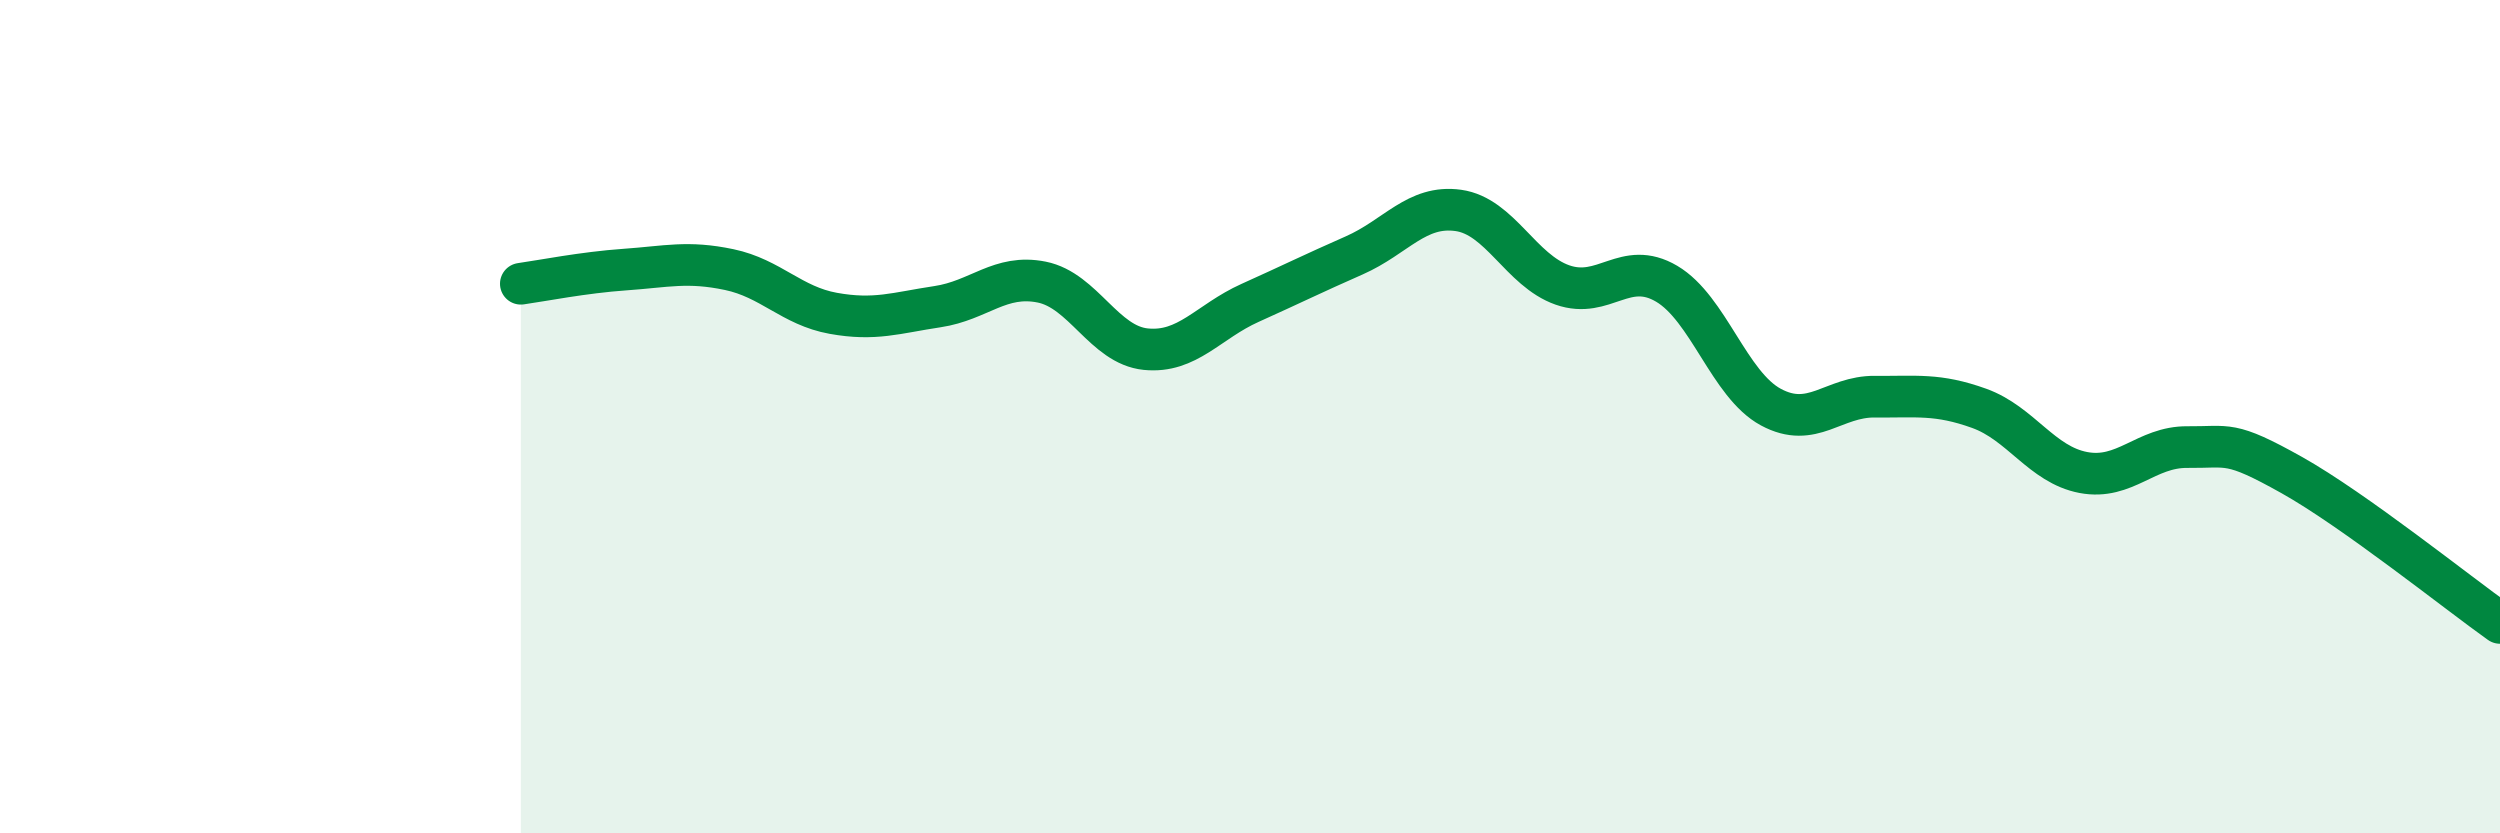 
    <svg width="60" height="20" viewBox="0 0 60 20" xmlns="http://www.w3.org/2000/svg">
      <path
        d="M 12.5,6.81 C 13,6.74 14,6.54 15,6.47 C 16,6.4 16.5,6.26 17.5,6.47 C 18.5,6.68 19,7.34 20,7.52 C 21,7.7 21.5,7.51 22.5,7.36 C 23.5,7.21 24,6.57 25,6.77 C 26,6.97 26.5,8.28 27.5,8.38 C 28.5,8.48 29,7.72 30,7.27 C 31,6.82 31.5,6.57 32.5,6.13 C 33.5,5.69 34,4.91 35,5.05 C 36,5.19 36.5,6.49 37.5,6.84 C 38.5,7.19 39,6.22 40,6.81 C 41,7.4 41.5,9.23 42.5,9.77 C 43.5,10.31 44,9.51 45,9.52 C 46,9.53 46.5,9.44 47.5,9.8 C 48.5,10.16 49,11.15 50,11.34 C 51,11.53 51.5,10.72 52.5,10.73 C 53.5,10.74 53.5,10.56 55,11.4 C 56.5,12.24 59,14.24 60,14.95L60 20L12.5 20Z"
        fill="#008740"
        opacity="0.1"
        stroke-linecap="round"
        stroke-linejoin="round"
      />
      <path
        d="M 12.5,6.81 C 13,6.74 14,6.54 15,6.47 C 16,6.4 16.5,6.26 17.5,6.47 C 18.5,6.68 19,7.34 20,7.52 C 21,7.7 21.5,7.51 22.5,7.36 C 23.5,7.21 24,6.57 25,6.77 C 26,6.97 26.5,8.28 27.5,8.38 C 28.5,8.48 29,7.72 30,7.27 C 31,6.82 31.5,6.57 32.5,6.13 C 33.5,5.69 34,4.91 35,5.05 C 36,5.19 36.5,6.49 37.5,6.84 C 38.5,7.19 39,6.22 40,6.81 C 41,7.4 41.5,9.23 42.5,9.77 C 43.5,10.31 44,9.51 45,9.52 C 46,9.53 46.5,9.44 47.5,9.8 C 48.5,10.16 49,11.15 50,11.34 C 51,11.53 51.5,10.72 52.5,10.73 C 53.5,10.74 53.5,10.56 55,11.4 C 56.5,12.24 59,14.24 60,14.95"
        stroke="#008740"
        stroke-width="1"
        fill="none"
        stroke-linecap="round"
        stroke-linejoin="round"
      />
    </svg>
  